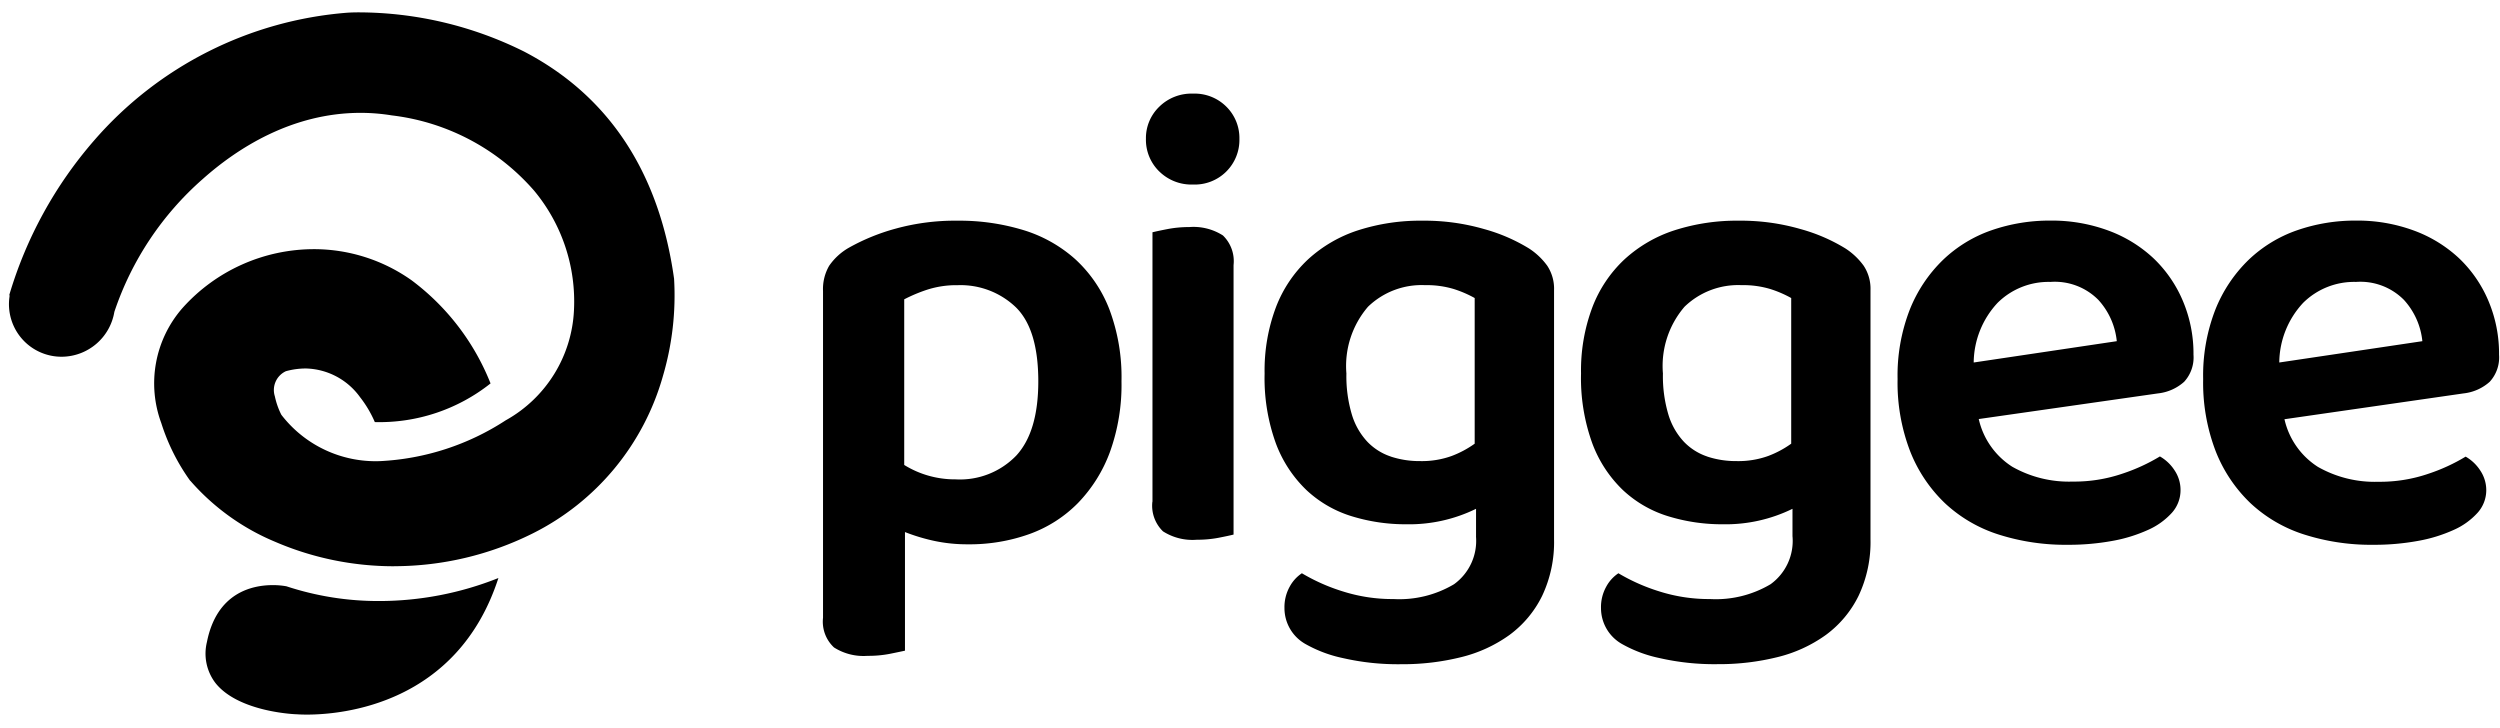 <svg xmlns="http://www.w3.org/2000/svg" width="182" height="53" viewBox="0 0 182 53">
  <defs>
    <style>
      .cls-1 {
        fill-rule: evenodd;
      }
    </style>
  </defs>
  <path id="Shape_1_copy" data-name="Shape 1 copy" class="cls-1" d="M74.955,38.874a9.434,9.434,0,0,0,3.52-2.253A10.6,10.6,0,0,0,80.8,32.914a14.4,14.4,0,0,0,.845-5.163,14.01,14.01,0,0,0-.892-5.256,9.669,9.669,0,0,0-2.487-3.637,10.07,10.07,0,0,0-3.778-2.112,15.955,15.955,0,0,0-4.764-.68,16.31,16.31,0,0,0-4.552.587,14.984,14.984,0,0,0-3.379,1.384,4.369,4.369,0,0,0-1.431,1.314,3.369,3.369,0,0,0-.446,1.83V44.976a2.562,2.562,0,0,0,.8,2.159,4,4,0,0,0,2.44.61,8.173,8.173,0,0,0,1.6-.141q0.7-.141,1.126-0.235V38.734a13.739,13.739,0,0,0,2.089.634,11.487,11.487,0,0,0,2.511.258A12.908,12.908,0,0,0,74.955,38.874ZM67.493,34.6a7,7,0,0,1-1.666-.751V21.791a11.369,11.369,0,0,1,1.666-.7,6.9,6.9,0,0,1,2.229-.329,5.813,5.813,0,0,1,4.224,1.6q1.642,1.6,1.642,5.4,0,3.66-1.6,5.4a5.692,5.692,0,0,1-4.412,1.736A7.1,7.1,0,0,1,67.493,34.6Zm16.4,1.924a2.6,2.6,0,0,0,.774,2.159,3.989,3.989,0,0,0,2.464.61,8.27,8.27,0,0,0,1.572-.141q0.727-.141,1.1-0.235V19.3a2.605,2.605,0,0,0-.774-2.159,3.991,3.991,0,0,0-2.464-.61A8.263,8.263,0,0,0,85,16.676q-0.728.141-1.1,0.234V36.528Zm0.493-24.052a3.335,3.335,0,0,0,2.464.962,3.251,3.251,0,0,0,3.379-3.332,3.209,3.209,0,0,0-.939-2.324,3.262,3.262,0,0,0-2.44-.962,3.337,3.337,0,0,0-2.464.962,3.166,3.166,0,0,0-.962,2.324A3.22,3.22,0,0,0,84.388,12.476Zm23.067,26.587a3.892,3.892,0,0,1-1.6,3.473,7.8,7.8,0,0,1-4.412,1.079,11.943,11.943,0,0,1-3.707-.564,13.74,13.74,0,0,1-2.957-1.314,2.729,2.729,0,0,0-.892.986,3.062,3.062,0,0,0-.376,1.549A3,3,0,0,0,95.065,46.9a9.523,9.523,0,0,0,2.7,1.009,17.888,17.888,0,0,0,4.248.446,17.6,17.6,0,0,0,4.364-.516,10.141,10.141,0,0,0,3.52-1.619,7.783,7.783,0,0,0,2.37-2.839,9.136,9.136,0,0,0,.868-4.13V21.134a3.041,3.041,0,0,0-.492-1.783,4.975,4.975,0,0,0-1.338-1.267,12.657,12.657,0,0,0-3.262-1.408,15.615,15.615,0,0,0-4.482-.61,14.781,14.781,0,0,0-4.693.7,9.9,9.9,0,0,0-3.637,2.112,9.312,9.312,0,0,0-2.347,3.5,13.072,13.072,0,0,0-.821,4.81,13.939,13.939,0,0,0,.821,5.092,9.127,9.127,0,0,0,2.229,3.4,8.431,8.431,0,0,0,3.285,1.9,13.283,13.283,0,0,0,3.989.587,11.059,11.059,0,0,0,5.069-1.126v2.018Zm-6.195-5.82a4.2,4.2,0,0,1-1.713-1.079,5.009,5.009,0,0,1-1.127-1.971,9.759,9.759,0,0,1-.4-3,6.62,6.62,0,0,1,1.572-4.858,5.617,5.617,0,0,1,4.153-1.572,6.825,6.825,0,0,1,2.089.281,8.181,8.181,0,0,1,1.525.657V32.3a7.287,7.287,0,0,1-1.666.892,6.393,6.393,0,0,1-2.323.375A6.623,6.623,0,0,1,101.26,33.242Zm29.238,5.82a3.89,3.89,0,0,1-1.6,3.473,7.8,7.8,0,0,1-4.411,1.079,11.944,11.944,0,0,1-3.708-.564,13.757,13.757,0,0,1-2.957-1.314,2.735,2.735,0,0,0-.891.986,3.06,3.06,0,0,0-.376,1.549,3,3,0,0,0,1.549,2.628,9.523,9.523,0,0,0,2.7,1.009,17.889,17.889,0,0,0,4.247.446,17.6,17.6,0,0,0,4.364-.516,10.132,10.132,0,0,0,3.52-1.619,7.783,7.783,0,0,0,2.37-2.839,9.136,9.136,0,0,0,.869-4.13V21.134a3.041,3.041,0,0,0-.493-1.783,4.975,4.975,0,0,0-1.338-1.267,12.641,12.641,0,0,0-3.262-1.408,15.613,15.613,0,0,0-4.481-.61,14.786,14.786,0,0,0-4.694.7,9.9,9.9,0,0,0-3.637,2.112,9.313,9.313,0,0,0-2.346,3.5,13.07,13.07,0,0,0-.822,4.81,13.936,13.936,0,0,0,.822,5.092,9.122,9.122,0,0,0,2.229,3.4,8.431,8.431,0,0,0,3.285,1.9,13.283,13.283,0,0,0,3.989.587,11.051,11.051,0,0,0,5.069-1.126v2.018Zm-6.195-5.82a4.2,4.2,0,0,1-1.713-1.079,5.008,5.008,0,0,1-1.127-1.971,9.761,9.761,0,0,1-.4-3,6.618,6.618,0,0,1,1.572-4.858,5.615,5.615,0,0,1,4.153-1.572,6.825,6.825,0,0,1,2.089.281,8.152,8.152,0,0,1,1.525.657V32.3a7.266,7.266,0,0,1-1.666.892,6.393,6.393,0,0,1-2.323.375A6.623,6.623,0,0,1,124.3,33.242Zm32.805-4.6a3.4,3.4,0,0,0,1.9-.845,2.623,2.623,0,0,0,.68-1.971,9.845,9.845,0,0,0-.774-3.919,9.241,9.241,0,0,0-2.136-3.1,9.7,9.7,0,0,0-3.285-2.018,11.864,11.864,0,0,0-4.224-.727,12.877,12.877,0,0,0-4.271.7,9.7,9.7,0,0,0-3.543,2.159,10.4,10.4,0,0,0-2.417,3.613,13.21,13.21,0,0,0-.892,5.069,13.883,13.883,0,0,0,.916,5.256,10.573,10.573,0,0,0,2.534,3.778,10.279,10.279,0,0,0,3.895,2.276,16.048,16.048,0,0,0,5.045.751,17.592,17.592,0,0,0,3.239-.282,10.872,10.872,0,0,0,2.6-.8,5.168,5.168,0,0,0,1.737-1.244,2.464,2.464,0,0,0,.633-1.666,2.554,2.554,0,0,0-.422-1.408,3.113,3.113,0,0,0-1.079-1.033,13.334,13.334,0,0,1-2.7,1.244,10.872,10.872,0,0,1-3.637.587,8.378,8.378,0,0,1-4.412-1.08,5.567,5.567,0,0,1-2.44-3.473Zm-4.365-6.828a5.229,5.229,0,0,1,1.361,3.027L143.685,26.39a6.454,6.454,0,0,1,1.737-4.341,5.268,5.268,0,0,1,3.848-1.525A4.458,4.458,0,0,1,152.743,21.815Zm26.61,6.828a3.4,3.4,0,0,0,1.9-.845,2.623,2.623,0,0,0,.68-1.971,9.845,9.845,0,0,0-.774-3.919,9.224,9.224,0,0,0-2.135-3.1,9.709,9.709,0,0,0-3.286-2.018,11.863,11.863,0,0,0-4.223-.727,12.877,12.877,0,0,0-4.271.7,9.708,9.708,0,0,0-3.544,2.159,10.4,10.4,0,0,0-2.416,3.613,13.21,13.21,0,0,0-.892,5.069,13.9,13.9,0,0,0,.915,5.256,10.573,10.573,0,0,0,2.534,3.778,10.291,10.291,0,0,0,3.9,2.276,16.044,16.044,0,0,0,5.045.751,17.589,17.589,0,0,0,3.238-.282,10.9,10.9,0,0,0,2.605-.8,5.153,5.153,0,0,0,1.736-1.244A2.46,2.46,0,0,0,181,35.683a2.555,2.555,0,0,0-.423-1.408,3.1,3.1,0,0,0-1.079-1.033,13.308,13.308,0,0,1-2.7,1.244,10.872,10.872,0,0,1-3.637.587,8.374,8.374,0,0,1-4.411-1.08,5.564,5.564,0,0,1-2.441-3.473Zm-4.364-6.828a5.242,5.242,0,0,1,1.361,3.027L165.931,26.39a6.454,6.454,0,0,1,1.736-4.341,5.27,5.27,0,0,1,3.849-1.525A4.461,4.461,0,0,1,174.989,21.815ZM22.341,52.023c-0.451,0-.716-0.023-0.718-0.023L21.6,52c-0.042,0-4.193-.138-5.9-2.258a3.524,3.524,0,0,1-.636-3c0.713-3.606,3.306-4.145,4.788-4.145a5.446,5.446,0,0,1,1,.085,21.359,21.359,0,0,0,6.732,1.073,23.465,23.465,0,0,0,8.7-1.675C33.305,51.291,24.9,52.023,22.341,52.023Zm6.352-10.8a21.849,21.849,0,0,1-8.674-1.785A16.738,16.738,0,0,1,13.9,35.05,0.367,0.367,0,0,0,13.854,35l-0.018-.014A14.834,14.834,0,0,1,11.742,30.8a8.321,8.321,0,0,1,1.547-8.379,12.854,12.854,0,0,1,9.572-4.282,12.3,12.3,0,0,1,7.1,2.264,17.348,17.348,0,0,1,5.751,7.51,13.013,13.013,0,0,1-8.425,2.815,8.139,8.139,0,0,0-1.078-1.818,5,5,0,0,0-3.963-2.085,5.5,5.5,0,0,0-1.4.19,0.326,0.326,0,0,0-.069.026,1.509,1.509,0,0,0-.767,1.814,5.46,5.46,0,0,0,.451,1.3,0.361,0.361,0,0,0,.035.059,8.654,8.654,0,0,0,7.174,3.356A18.392,18.392,0,0,0,36.815,30.6a9.684,9.684,0,0,0,4.97-8.019,12.607,12.607,0,0,0-2.905-8.705A16.281,16.281,0,0,0,28.517,8.4a14.03,14.03,0,0,0-2.264-.184c-5.024,0-9.017,2.614-11.482,4.807a22.285,22.285,0,0,0-6.44,9.663,0.3,0.3,0,0,0-.009.037A3.907,3.907,0,0,1,4.53,25.97,3.824,3.824,0,0,1,.692,21.6a0.35,0.35,0,0,0-.01-0.145A30.206,30.206,0,0,1,6.841,10.239,27.2,27.2,0,0,1,25.285.925h0S25.6,0.9,26.124.9A27.117,27.117,0,0,1,38.148,3.751c6.164,3.211,9.839,8.778,10.925,16.544a20.76,20.76,0,0,1-.808,7.066,18.379,18.379,0,0,1-9.5,11.48A22.629,22.629,0,0,1,28.693,41.22Z"/>
</svg>
